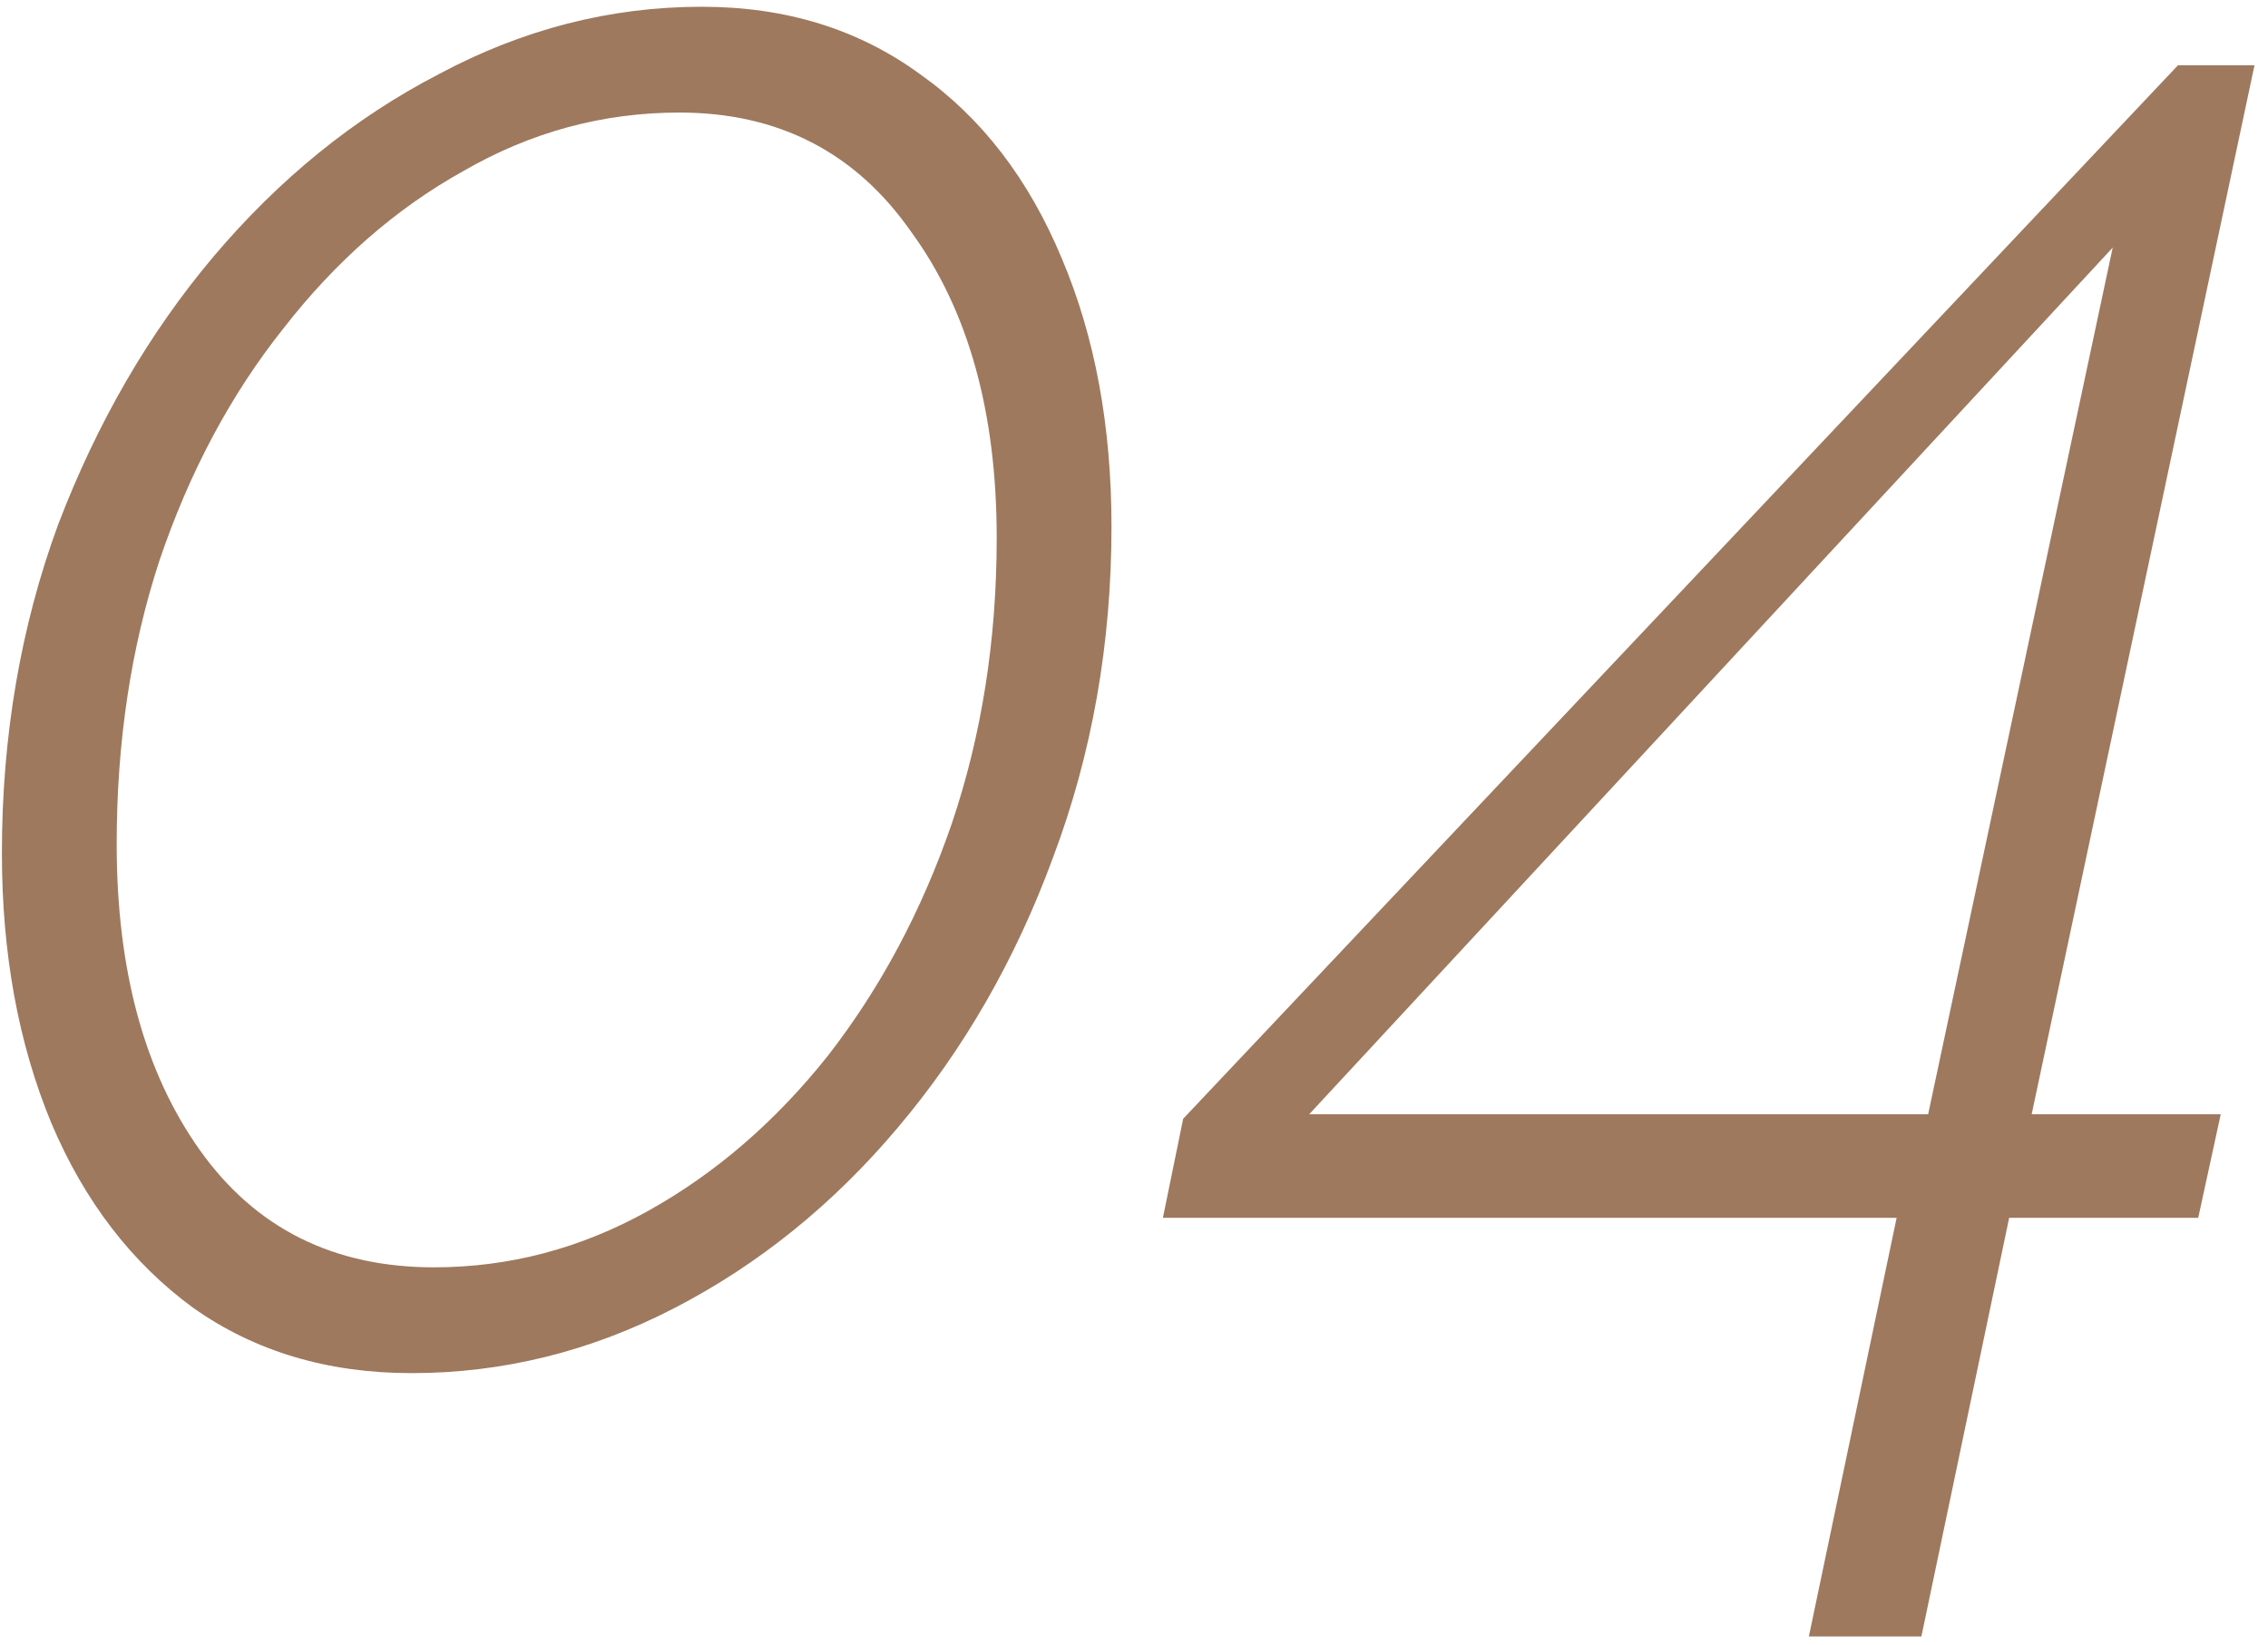 <?xml version="1.0" encoding="UTF-8"?> <svg xmlns="http://www.w3.org/2000/svg" width="131" height="95" viewBox="0 0 131 95" fill="none"> <path d="M23.77 79.3C18.917 79.3 14.713 78.043 11.16 75.53C7.607 72.93 4.877 69.377 2.97 64.87C1.063 60.277 0.11 55.077 0.11 49.27C0.11 42.51 1.193 36.183 3.36 30.29C5.613 24.397 8.603 19.24 12.33 14.82C16.143 10.313 20.477 6.803 25.33 4.29C30.183 1.69 35.253 0.39 40.54 0.39C45.393 0.39 49.597 1.69 53.15 4.29C56.703 6.803 59.433 10.357 61.34 14.95C63.247 19.457 64.2 24.613 64.2 30.42C64.2 37.18 63.073 43.55 60.82 49.53C58.653 55.423 55.663 60.623 51.85 65.13C48.123 69.55 43.833 73.017 38.98 75.53C34.127 78.043 29.057 79.3 23.77 79.3ZM25.07 73.19C29.403 73.19 33.52 72.107 37.42 69.94C41.32 67.773 44.787 64.783 47.82 60.97C50.853 57.07 53.237 52.607 54.97 47.58C56.703 42.467 57.57 36.963 57.57 31.07C57.57 23.79 55.923 17.897 52.63 13.39C49.423 8.797 44.96 6.5 39.24 6.5C34.82 6.5 30.66 7.627 26.76 9.88C22.86 12.047 19.393 15.08 16.36 18.98C13.327 22.793 10.943 27.257 9.21 32.37C7.563 37.397 6.74 42.857 6.74 48.75C6.74 56.03 8.343 61.923 11.55 66.43C14.757 70.937 19.263 73.19 25.07 73.19ZM109.55 70.33H67.17L68.34 64.61L125.8 3.77H130.22L117.35 64.35H128.27L126.97 70.33H116.05L110.98 94.51H104.48L109.55 70.33ZM111.37 64.35L122.03 14.3L75.62 64.35H111.37Z" fill="#9E795E"></path> </svg> 